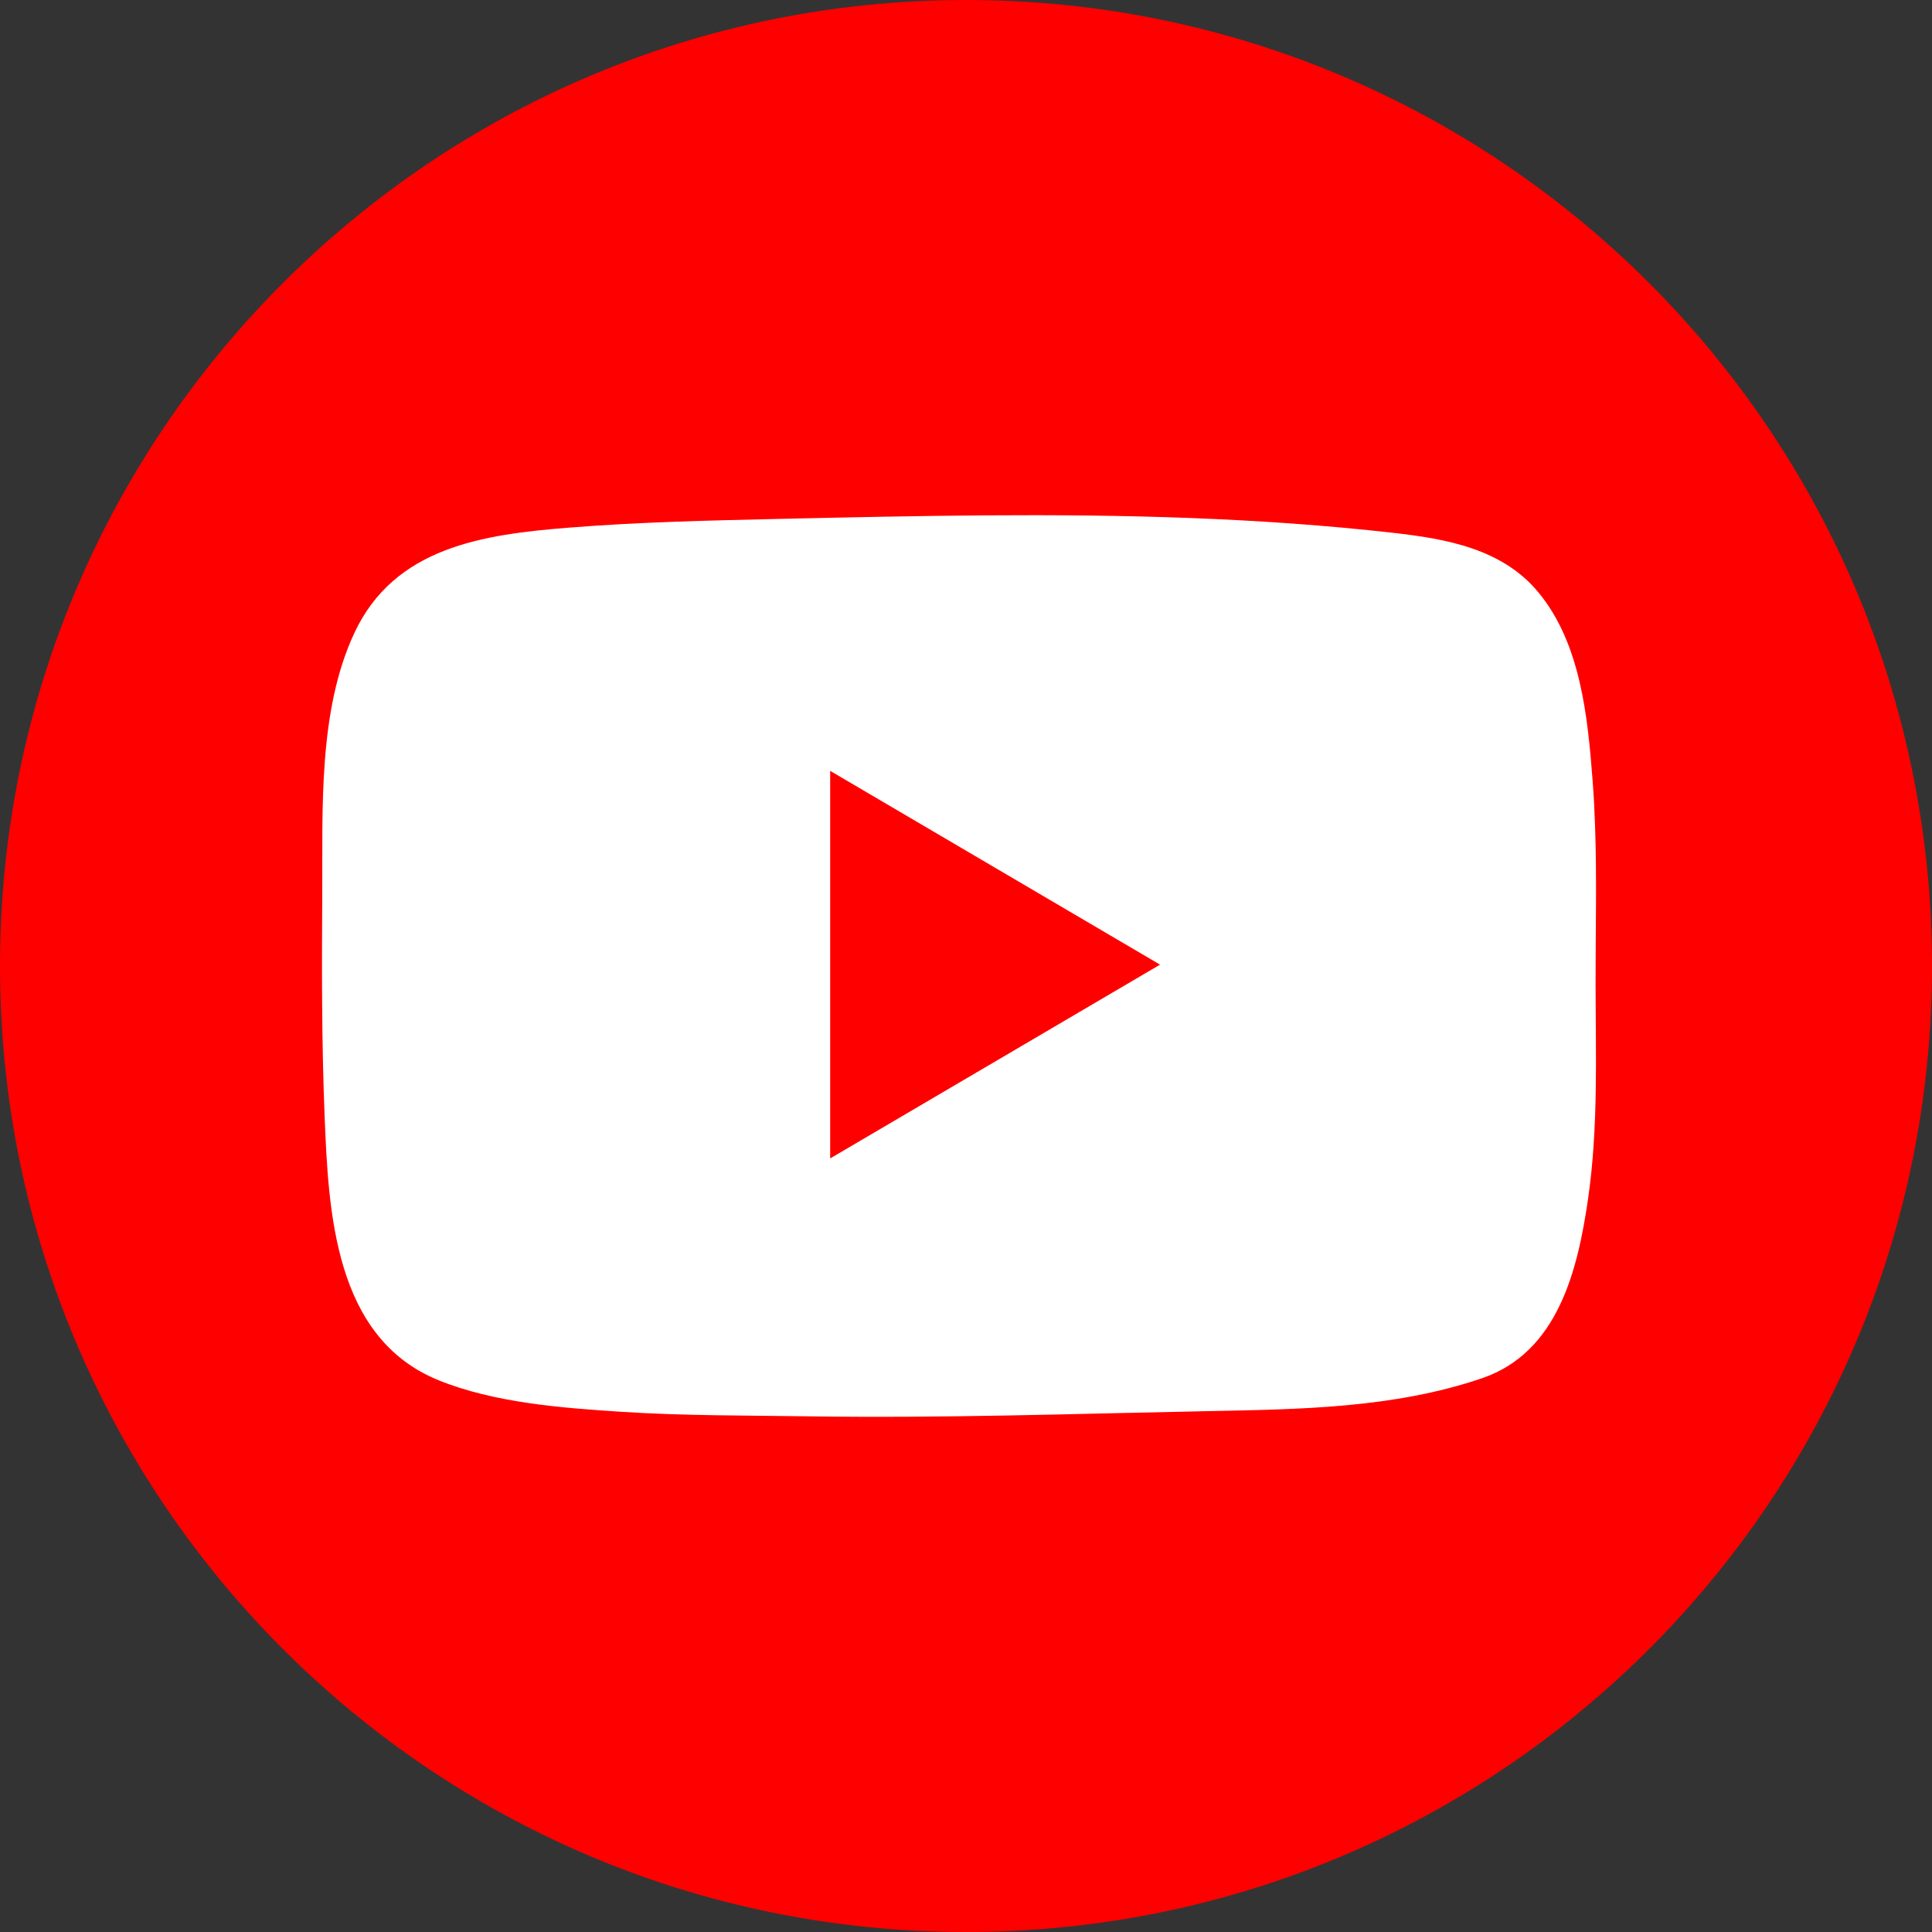 <svg width="30" height="30" viewBox="0 0 30 30" fill="none" xmlns="http://www.w3.org/2000/svg">
<rect x="0" y="0" width="30" height="30" fill="#333333" stroke="none"/>
<path d="M30 15.001C30 23.285 23.284 30 15.001 30C6.716 30 0 23.285 0 15.001C0 6.716 6.716 0 15.001 0C23.284 0 30 6.716 30 15.001Z" fill="#FF0000"/>
<path d="M24.768 12.822C24.76 12.588 24.748 12.354 24.73 12.12C24.654 11.128 24.544 9.992 23.889 9.199C23.328 8.52 22.459 8.367 21.635 8.274C20.591 8.156 19.542 8.084 18.492 8.044C16.366 7.963 14.238 8.01 12.112 8.057C11.019 8.082 9.926 8.106 8.837 8.193C7.499 8.299 6.124 8.495 5.501 9.832C4.941 11.031 5.011 12.555 5.004 13.846C4.997 15.003 4.994 16.161 5.04 17.317C5.1 18.818 5.189 20.773 6.809 21.432C7.675 21.783 8.719 21.862 9.643 21.922C10.622 21.986 11.603 21.978 12.584 21.993C14.641 22.023 16.697 21.953 18.753 21.912C20.181 21.884 21.647 21.867 23.013 21.401C24.193 20.998 24.5 19.72 24.66 18.611C24.819 17.509 24.778 16.392 24.776 15.282C24.775 14.462 24.797 13.641 24.768 12.822Z" fill="white"/>
<path d="M18.013 14.979C16.286 13.964 14.597 12.972 12.891 11.97C12.891 13.991 12.891 15.979 12.891 17.988C14.602 16.983 16.292 15.99 18.013 14.979Z" fill="#FF0000"/>
</svg>

